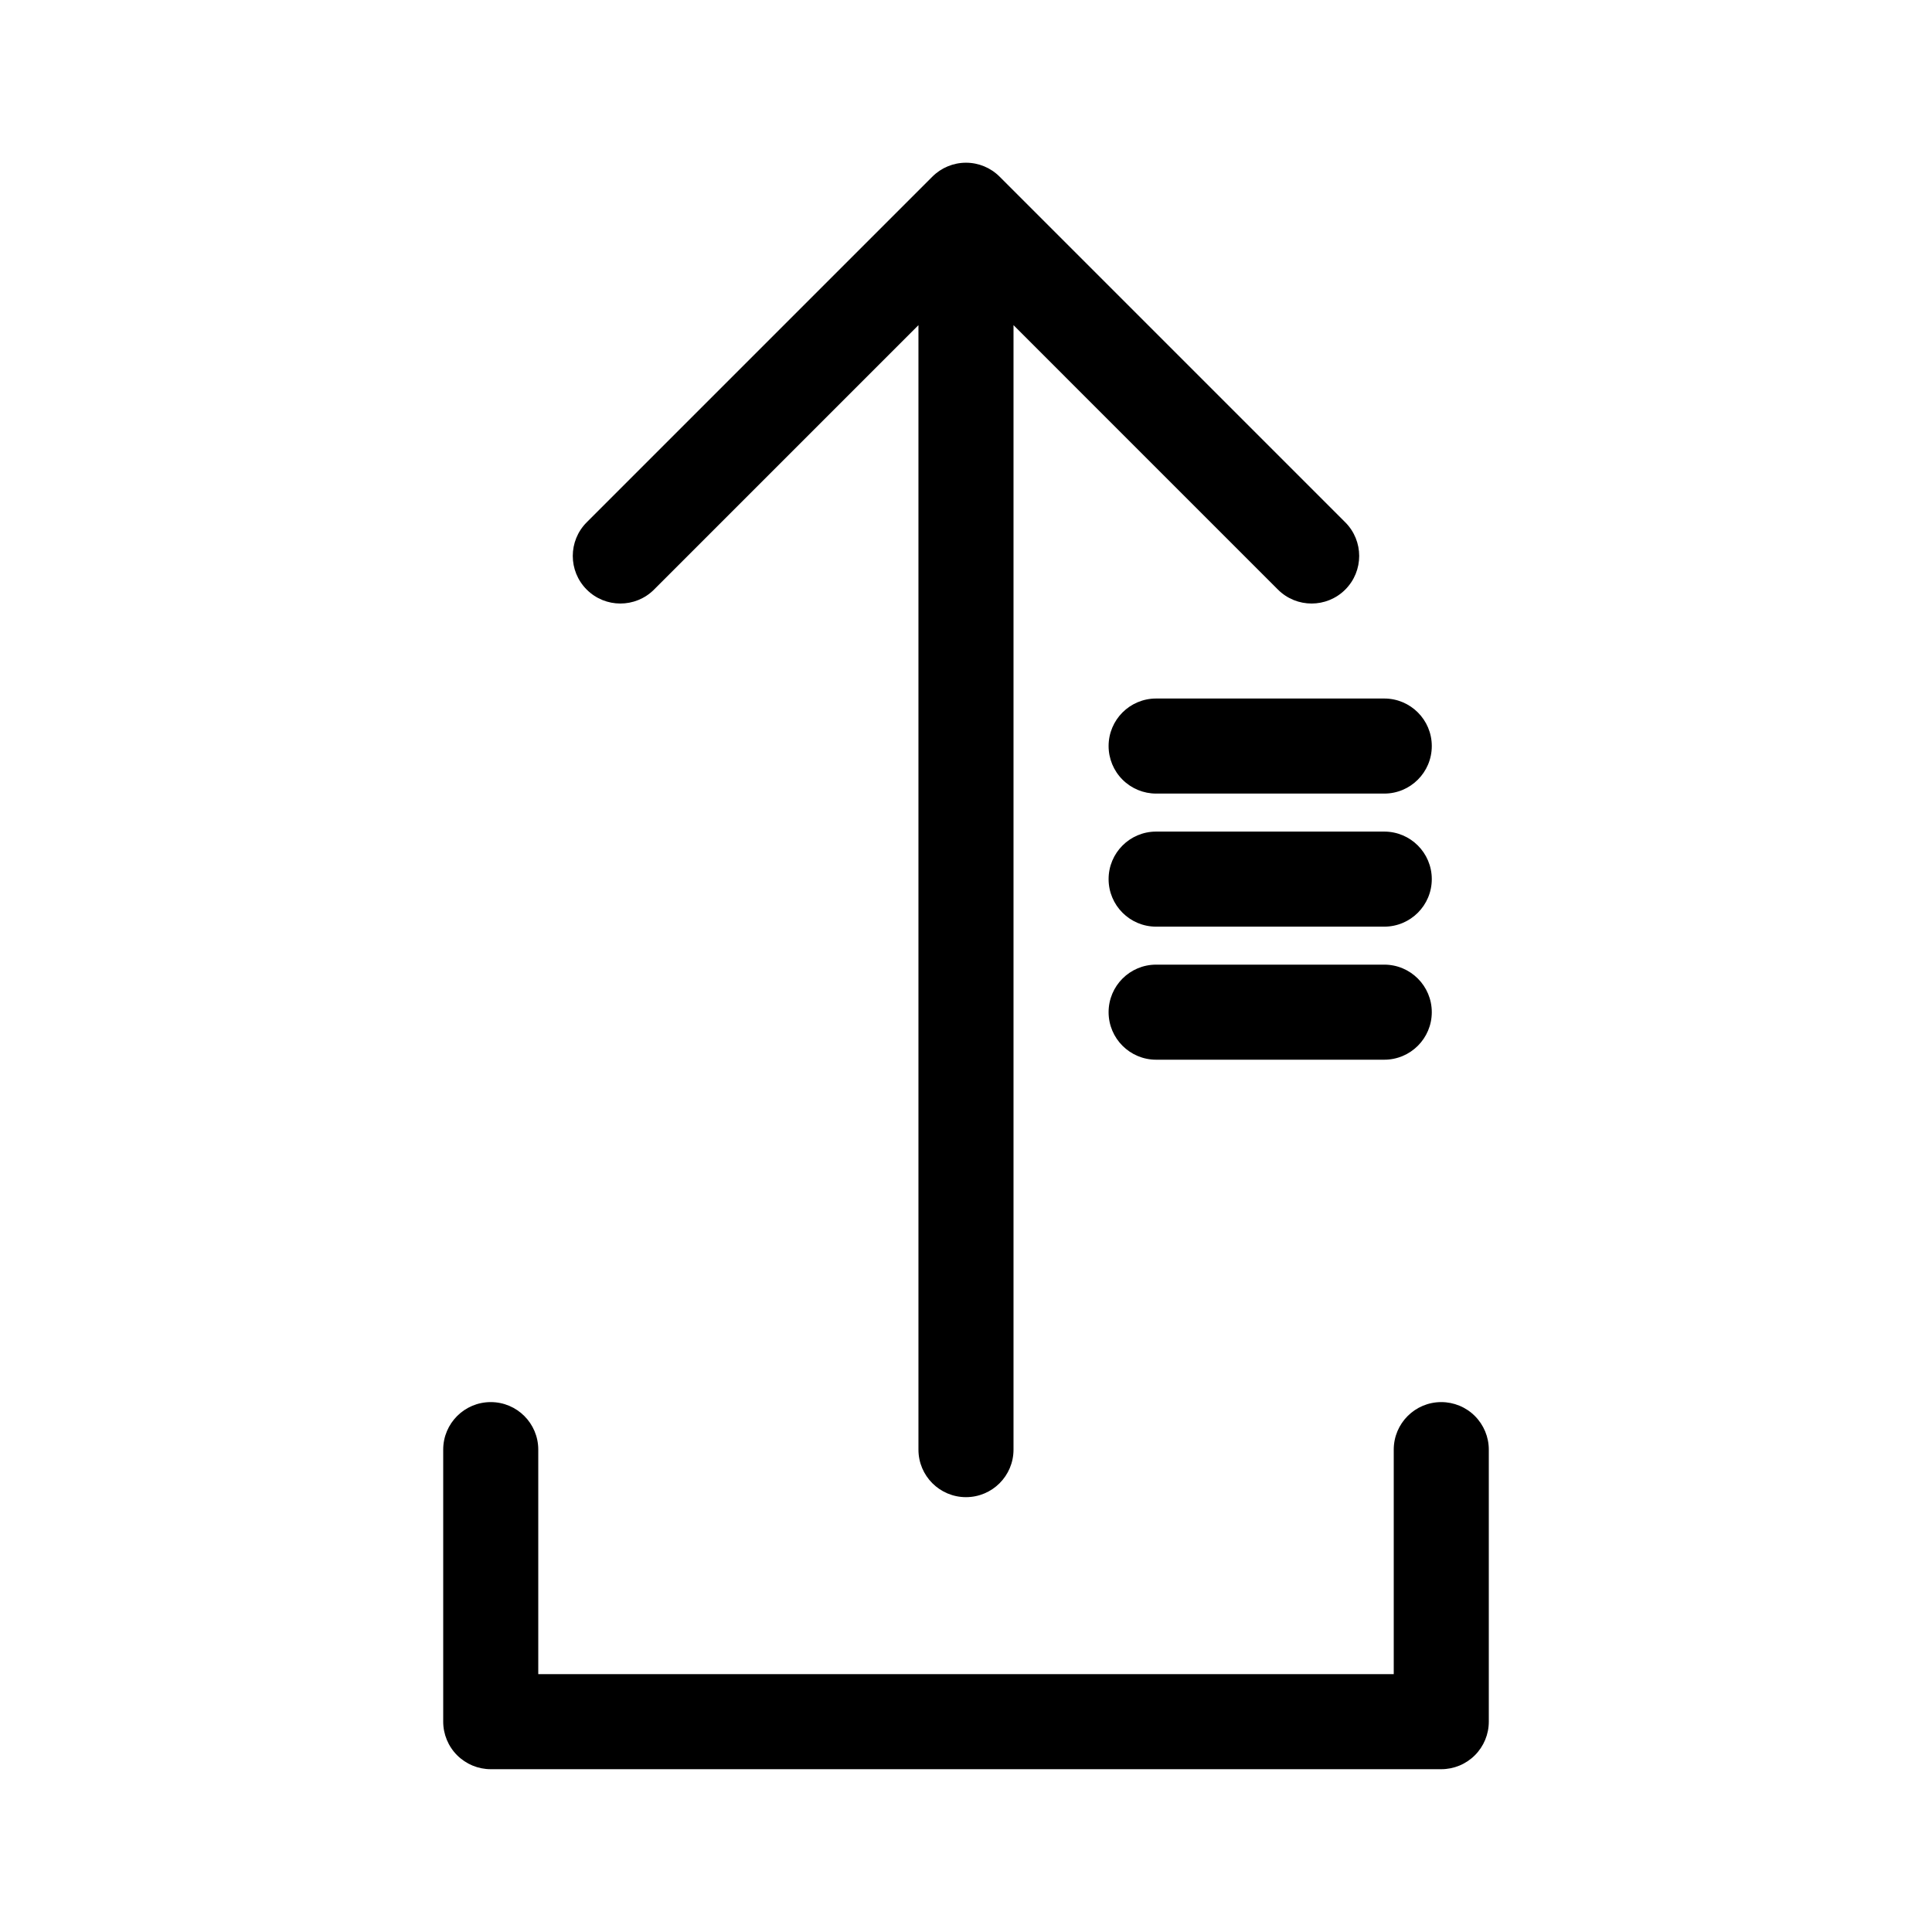 <?xml version="1.0" encoding="UTF-8"?>
<!-- The Best Svg Icon site in the world: iconSvg.co, Visit us! https://iconsvg.co -->
<svg fill="#000000" width="800px" height="800px" version="1.1" viewBox="144 144 512 512" xmlns="http://www.w3.org/2000/svg">
 <g>
  <path d="m317.32 300.25 70.078-70.082v298c0 6.957 5.641 12.594 12.598 12.594 6.953 0 12.594-5.637 12.594-12.594v-298l70.078 70.082c4.926 4.922 12.91 4.922 17.836 0 4.926-4.926 4.926-12.91 0-17.836l-91.594-91.594c-2.359-2.367-5.57-3.699-8.914-3.699-3.348 0-6.555 1.332-8.918 3.699l-91.594 91.594c-4.926 4.926-4.926 12.91 0 17.836 4.926 4.922 12.91 4.922 17.836 0z"/>
  <path d="m525.95 515.57c-6.953 0-12.594 5.637-12.594 12.594v59.5h-226.71v-59.5c0-6.957-5.637-12.594-12.594-12.594s-12.598 5.637-12.598 12.594v72.094c0 3.34 1.328 6.547 3.691 8.906 2.363 2.363 5.566 3.691 8.906 3.691h251.9c3.344 0 6.547-1.328 8.906-3.691 2.363-2.359 3.691-5.566 3.691-8.906v-72.094c0-3.34-1.328-6.543-3.691-8.906-2.359-2.363-5.562-3.688-8.906-3.688z"/>
  <path d="m437.79 341.71c0 3.34 1.324 6.543 3.688 8.906 2.363 2.363 5.566 3.691 8.906 3.691h60.457c6.957 0 12.598-5.641 12.598-12.598s-5.641-12.594-12.598-12.594h-60.457c-6.957 0-12.594 5.637-12.594 12.594z"/>
  <path d="m510.84 399.64h-60.457c-6.957 0-12.594 5.641-12.594 12.598 0 6.953 5.637 12.594 12.594 12.594h60.457c6.957 0 12.598-5.641 12.598-12.594 0-6.957-5.641-12.598-12.598-12.598z"/>
  <path d="m510.84 364.38h-60.457c-6.957 0-12.594 5.641-12.594 12.594 0 6.957 5.637 12.598 12.594 12.598h60.457c6.957 0 12.598-5.641 12.598-12.598 0-6.953-5.641-12.594-12.598-12.594z"/>
 </g>
</svg>